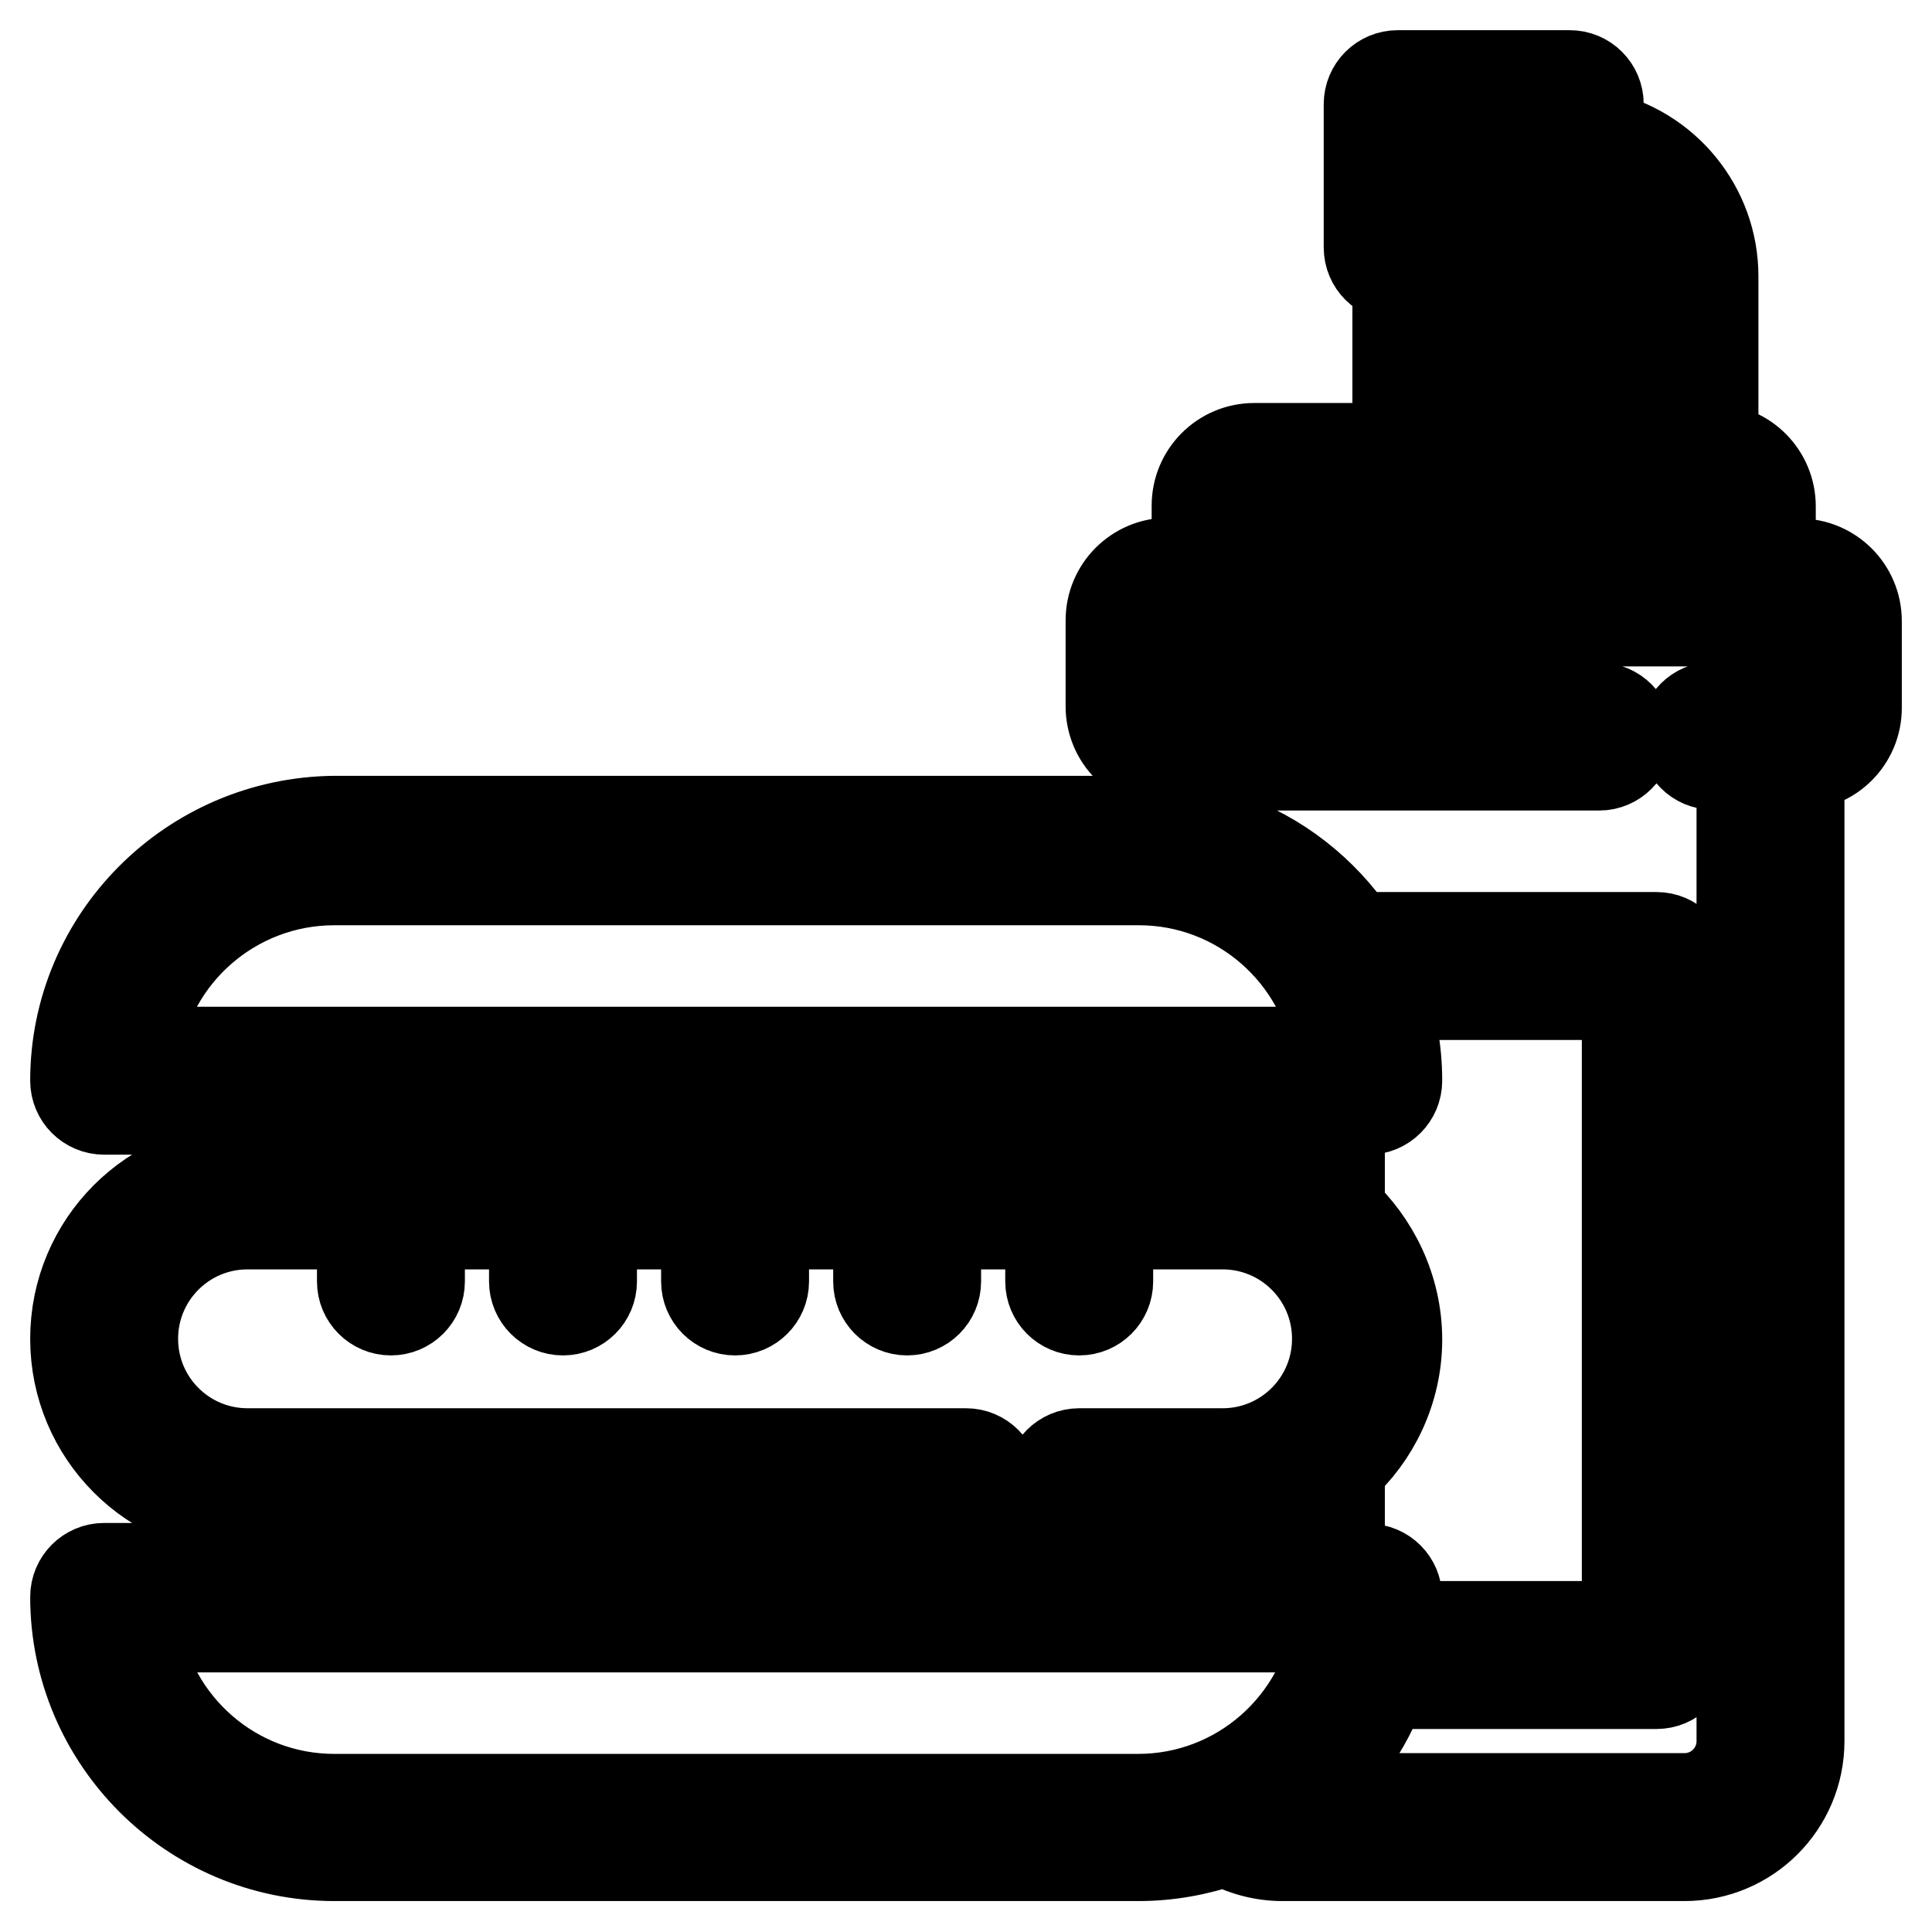 <?xml version="1.0" encoding="utf-8"?>
<!-- Svg Vector Icons : http://www.onlinewebfonts.com/icon -->
<!DOCTYPE svg PUBLIC "-//W3C//DTD SVG 1.1//EN" "http://www.w3.org/Graphics/SVG/1.1/DTD/svg11.dtd">
<svg version="1.1" xmlns="http://www.w3.org/2000/svg" xmlns:xlink="http://www.w3.org/1999/xlink" x="0px" y="0px" viewBox="0 0 256 256" enable-background="new 0 0 256 256" xml:space="preserve">
<g> <path stroke-width="12" fill-opacity="0" stroke="#000000"  d="M238.4,74.7h-3.8v-7.6c0-4.2-3.4-7.6-7.6-7.6V36.6c0-9-6.4-16.8-15.2-18.6v-4.2c0-2.1-1.7-3.8-3.8-3.8 h-22.8c-2.1,0-3.8,1.7-3.8,3.8v19c0,2.1,1.7,3.8,3.8,3.8v22.8h-19c-4.2,0-7.6,3.4-7.6,7.6v7.6h-3.8c-4.2,0-7.6,3.4-7.6,7.6v11.4 c0,4.2,3.4,7.6,7.6,7.6v7.8c-1.3-0.1-2.5-0.2-3.8-0.2H44.3C25.4,109,10,124.3,10,143.2c0,2.1,1.7,3.8,3.8,3.8h140.8v7.6H32.8 c-12.6,0-22.8,10.2-22.8,22.8c0,12.6,10.2,22.8,22.8,22.8H128c2.1,0,3.8-1.7,3.8-3.8c0-2.1-1.7-3.8-3.8-3.8H32.8 c-8.4,0-15.2-6.8-15.2-15.2c0-8.4,6.8-15.2,15.2-15.2h15.2v7.6c0,2.1,1.7,3.8,3.8,3.8s3.8-1.7,3.8-3.8v-7.6h15.2v7.6 c0,2.1,1.7,3.8,3.8,3.8c2.1,0,3.8-1.7,3.8-3.8v-7.6h15.2v7.6c0,2.1,1.7,3.8,3.8,3.8s3.8-1.7,3.8-3.8v-7.6h15.2v7.6 c0,2.1,1.7,3.8,3.8,3.8s3.8-1.7,3.8-3.8v-7.6h15.2v7.6c0,2.1,1.7,3.8,3.8,3.8c2.1,0,3.8-1.7,3.8-3.8v-7.6h15.2 c8.4,0,15.2,6.8,15.2,15.2c0,8.4-6.8,15.2-15.2,15.2h-19c-2.1,0-3.8,1.7-3.8,3.8c0,2.1,1.7,3.8,3.8,3.8h11.4v7.6H13.8 c-2.1,0-3.8,1.7-3.8,3.8c0,18.9,15.4,34.3,34.3,34.3h106.6c3.9,0,7.8-0.7,11.5-2c2.3,1.3,4.9,2,7.5,2h53.3 c8.4,0,15.2-6.8,15.2-15.2V101.4c4.2,0,7.6-3.4,7.6-7.6V82.3C246,78.1,242.6,74.7,238.4,74.7z M219.4,36.6v22.8h-11.4V36.6 c2.1,0,3.8-1.7,3.8-3.8v-6.9C216.2,27.5,219.4,31.7,219.4,36.6z M188.9,17.6h15.2V29h-15.2V17.6z M166.1,67.1h22.8 c2.1,0,3.8-1.7,3.8-3.8V36.6h7.6v26.6c0,2.1,1.7,3.8,3.8,3.8H227v7.6h-60.9V67.1z M44.3,116.6h106.6c13.4,0,24.5,9.9,26.4,22.8 H17.9C19.7,126.5,30.9,116.6,44.3,116.6z M162.3,147h7.6v8.9c-2.4-0.9-5-1.3-7.6-1.3V147z M185.1,177.5c0-6.7-3-12.8-7.6-17V147 h3.8c2.1,0,3.8-1.7,3.8-3.8c0-4-0.7-7.8-2-11.4h32.5v83.7h-30.7c0.1-1.3,0.2-2.5,0.2-3.8c0-2.1-1.7-3.8-3.8-3.8h-3.8v-13.5 C182.1,190.3,185.1,184.2,185.1,177.5z M162.3,200.3c2.7,0,5.2-0.5,7.6-1.3v8.9h-7.6V200.3z M44.3,238.4 c-13.4,0-24.5-9.9-26.4-22.8h159.3c-1.9,12.9-13,22.8-26.4,22.8H44.3z M238.4,93.7H227c-2.1,0-3.8,1.7-3.8,3.8s1.7,3.8,3.8,3.8h3.8 v129.4c0,4.2-3.4,7.6-7.6,7.6h-50.8c4.9-4,8.7-9.3,10.8-15.2h36.3c2.1,0,3.8-1.7,3.8-3.8V128c0-2.1-1.7-3.8-3.8-3.8h-40.1 c-4.1-6.1-10.1-10.8-17-13.2v-9.6h49.5c2.1,0,3.8-1.7,3.8-3.8s-1.7-3.8-3.8-3.8h-57.1V82.3h83.7V93.7z"/></g>
</svg>
